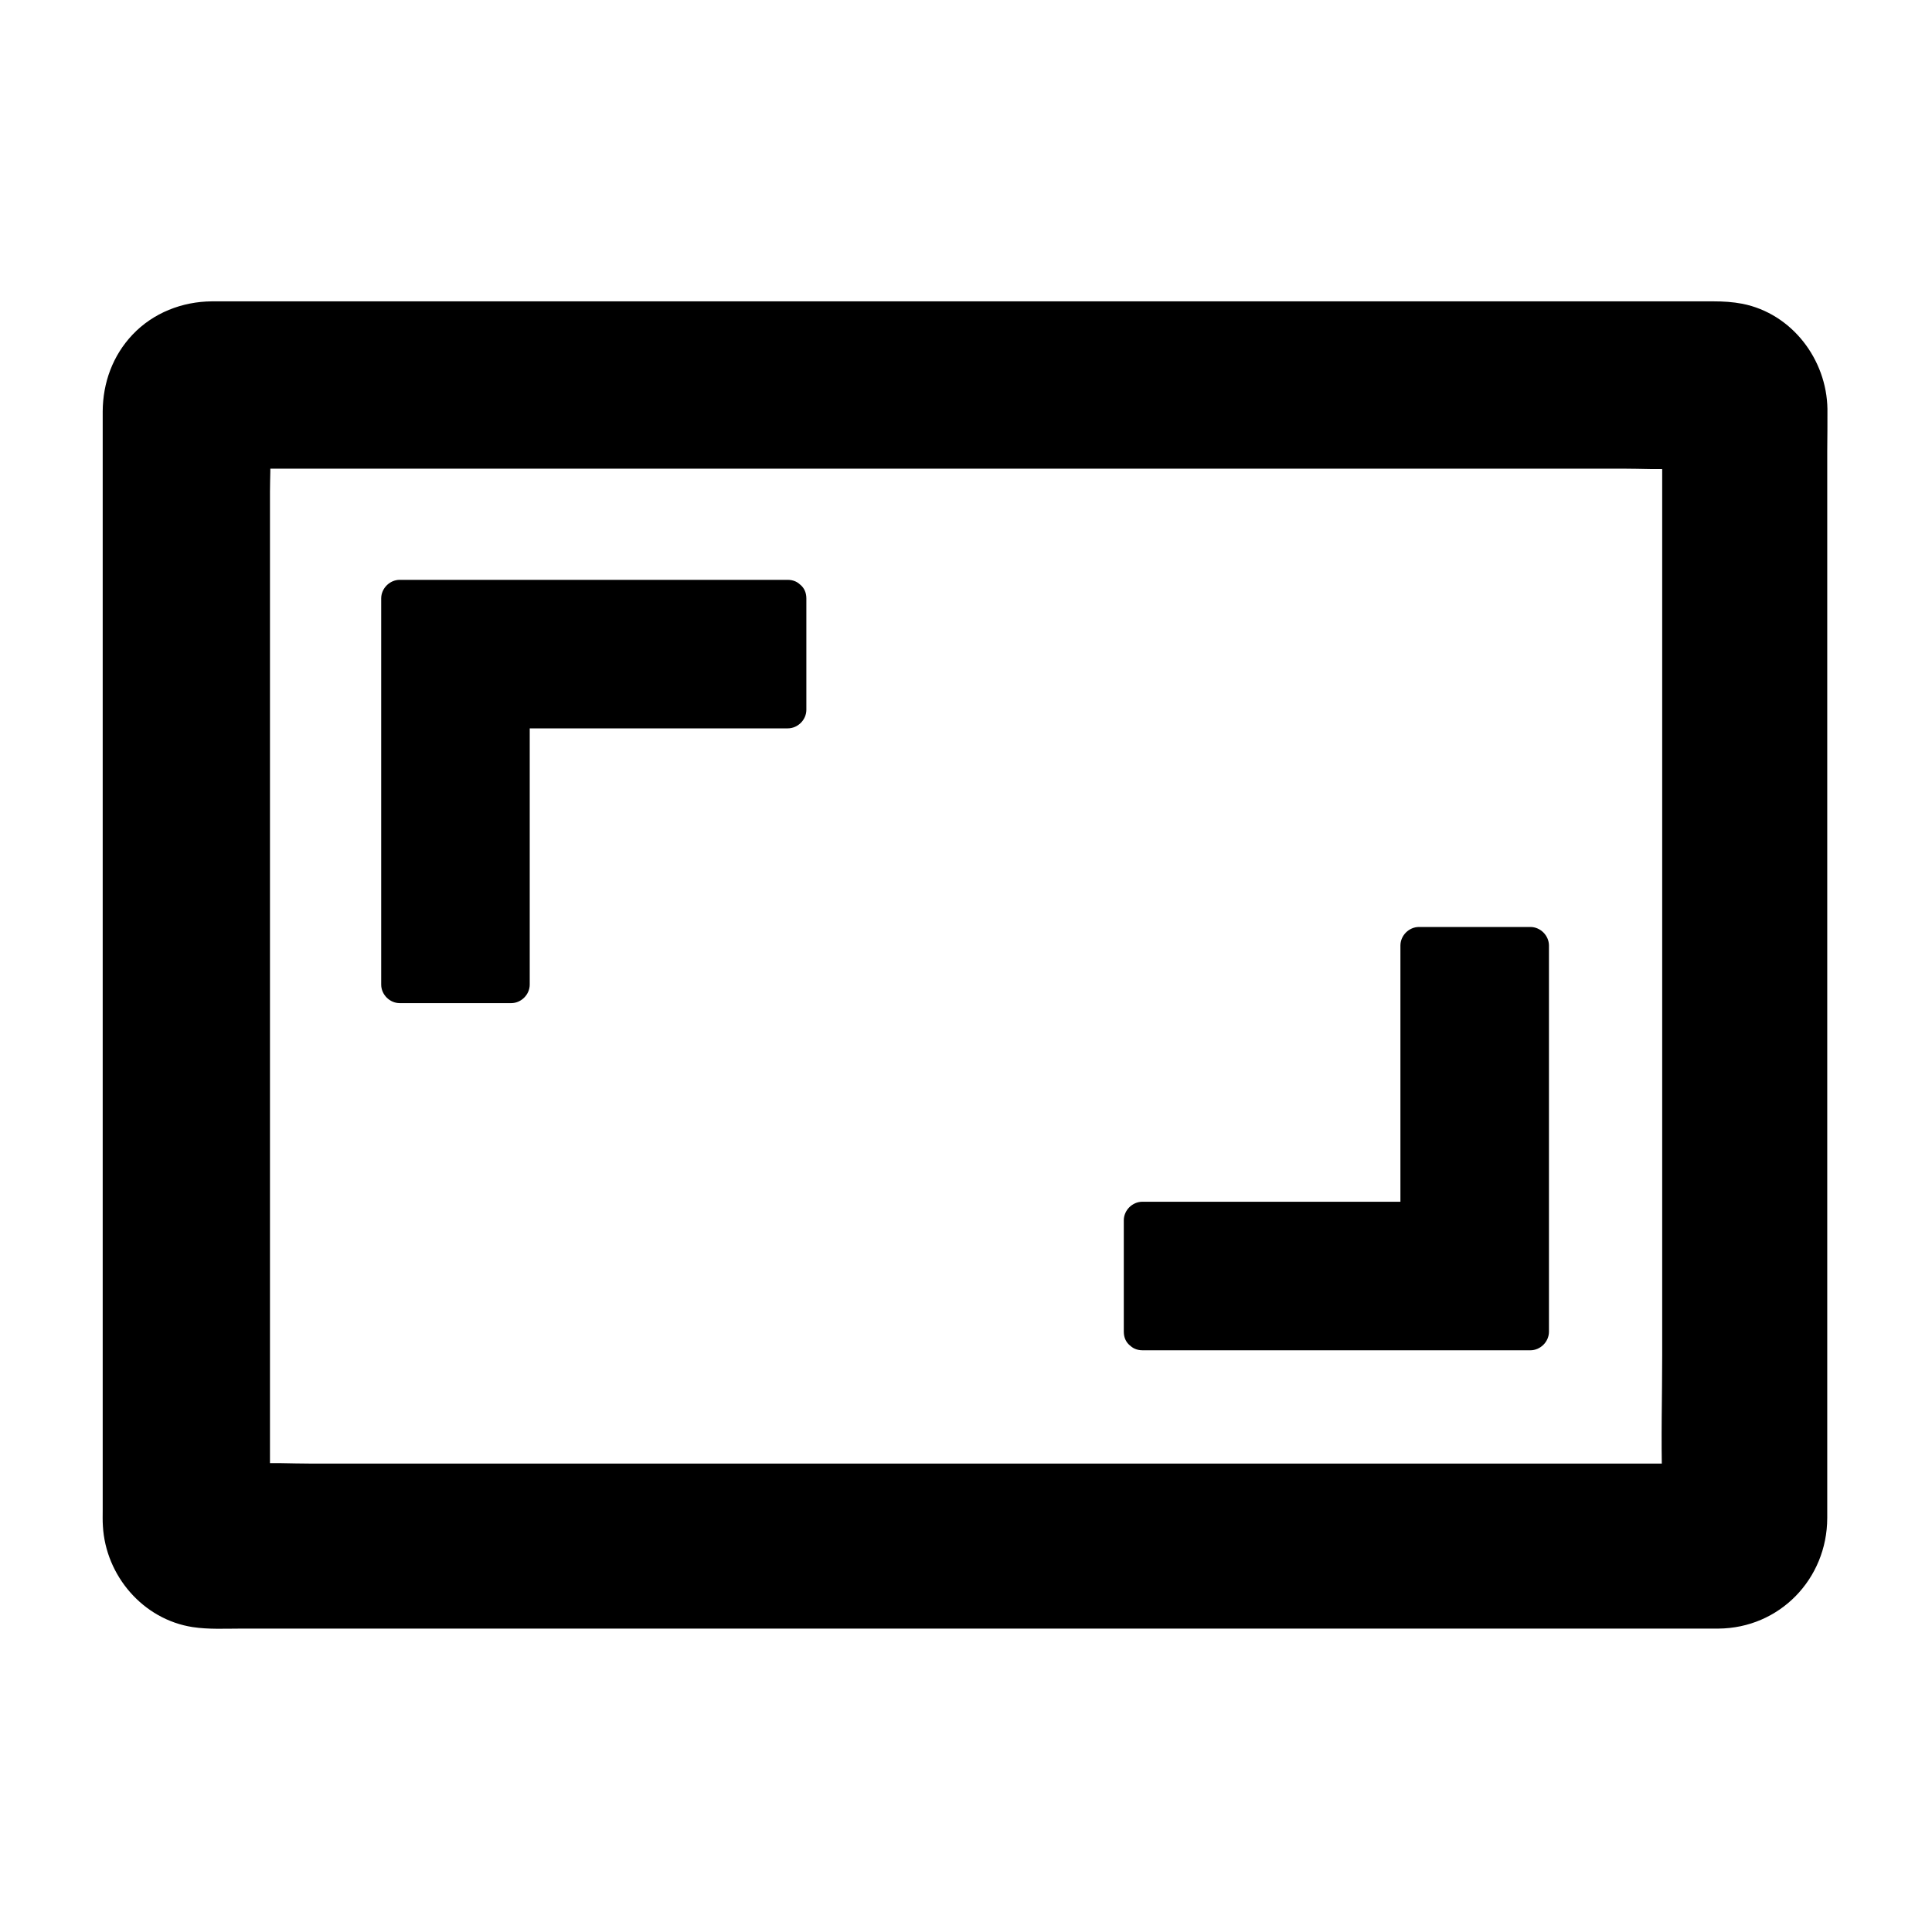 <?xml version="1.0" encoding="UTF-8"?>
<!-- Uploaded to: ICON Repo, www.svgrepo.com, Generator: ICON Repo Mixer Tools -->
<svg fill="#000000" width="800px" height="800px" version="1.1" viewBox="144 144 512 512" xmlns="http://www.w3.org/2000/svg">
 <g>
  <path d="m623.37 252.4c0-13.039-10.578-23.617-23.617-23.617h-400c-13.039 0-23.617 10.578-23.617 23.617v294.71c0 13.039 10.578 23.617 23.617 23.617h400c13.039 0 23.617-10.578 23.617-23.617zm-33.949 284.38h-378.84v-273.55h378.84z"/>
  <path d="m628.29 252.4c-0.195-13.137-9.398-25.289-22.535-27.898-2.559-0.492-5.117-0.641-7.676-0.641h-16.234-30.801-41.625-49.051-52.988-53.727-50.48-44.035-34.094-20.664-4.231c-7.871 0.051-15.547 3.051-21.008 8.809-5.266 5.559-7.871 12.742-7.922 20.32v5.805 27.012 42.262 51.316 53.531 49.543 39.211 22.434c0 1.426-0.051 2.902 0.051 4.328 0.738 13.137 10.629 24.746 23.812 26.766 4.231 0.641 8.562 0.395 12.84 0.395h24.156 36.754 45.855 51.758 53.676 52.348 47.578 39.312 27.699 12.301c16.234-0.098 28.832-13.137 28.879-29.273v-17.32-35.672-47.824-53.137-52.301-45.02-31.438c0.051-3.731 0.051-7.469 0.051-11.207 0-6.348-9.84-6.348-9.84 0v11.855 31.391 44.723 51.809 52.449 47.43 35.867 18.156c0 4.773-1.18 9.398-4.379 13.137-3.789 4.43-9.102 6.641-14.859 6.641h-12.988-27.75-39.016-47.23-51.906-53.184-51.117-45.707-36.852-24.648c-3.051 0-6.051 0.051-9.102 0-10.281-0.098-18.598-8.414-18.695-18.695v-3.297-22.68-39.016-49.152-53.039-50.727-42.164-27.355c0-7.184-0.441-14.219 5.019-20.023 3.789-4.035 8.809-5.902 14.27-5.953h4.574 21.059 34.094 43.789 50.086 52.742 52.547 48.758 41.574 30.996 17.023 2.215c10.332 0.098 18.547 8.414 18.695 18.695 0.09 6.297 9.93 6.297 9.832-0.051z"/>
  <path d="m589.42 531.86h-10.184-27.504-40.641-49.84-54.613-54.859-51.168-43.445-31.094c-4.922 0-9.938-0.297-14.809 0h-0.641l4.922 4.922v-27.258-65.438-78.918-68.191-22.68c0-3.492 0.246-7.086 0-10.578v-0.441c-1.625 1.625-3.297 3.297-4.922 4.922h10.184 27.504 40.641 49.84 54.613 54.859 51.168 43.445 31.094c4.922 0 9.938 0.297 14.809 0h0.641c-1.625-1.625-3.297-3.297-4.922-4.922v27.258 65.438 78.918 68.191c0 11.07-0.344 22.188 0 33.258v0.441c0 6.348 9.84 6.348 9.84 0v-27.258-65.438-78.918-68.191c0-11.07 0.344-22.188 0-33.258v-0.441c0-2.656-2.262-4.922-4.922-4.922h-10.184-27.504-40.641-49.84-54.613-54.859-51.168-43.445-31.094c-4.922 0-9.891-0.098-14.809 0h-0.641c-2.656 0-4.922 2.262-4.922 4.922v27.258 65.438 78.918 68.191c0 11.07-0.344 22.188 0 33.258v0.441c0 2.656 2.262 4.922 4.922 4.922h10.184 27.504 40.641 49.84 54.613 54.859 51.168 43.445 31.094c4.922 0 9.891 0.098 14.809 0h0.641c6.352-0.004 6.352-9.844 0.004-9.844z"/>
  <path d="m352.77 302.58v29.52h-73.309v72.816h-29.52v-102.34z"/>
  <path d="m347.85 302.58v29.52c1.625-1.625 3.297-3.297 4.922-4.922h-64.305-9.004c-2.656 0-4.922 2.262-4.922 4.922v63.762 9.055c1.625-1.625 3.297-3.297 4.922-4.922h-29.52l4.922 4.922v-34.688-55.004-12.645l-4.922 4.922h34.734 55.352 12.695c6.348 0 6.348-9.84 0-9.84h-34.734-55.352-12.695c-2.656 0-4.922 2.262-4.922 4.922v34.688 55.004 12.645c0 2.656 2.262 4.922 4.922 4.922h29.52c2.656 0 4.922-2.262 4.922-4.922v-63.762-9.055c-1.625 1.625-3.297 3.297-4.922 4.922h64.305 9.004c2.656 0 4.922-2.262 4.922-4.922v-29.52c-0.004-6.352-9.844-6.352-9.844-0.004z"/>
  <path d="m446.74 496.92v-29.52h73.309v-72.816h29.52v102.34z"/>
  <path d="m451.66 496.92v-29.52l-4.922 4.922h64.305 9.004c2.656 0 4.922-2.262 4.922-4.922v-63.762-9.055c-1.625 1.625-3.297 3.297-4.922 4.922h29.52c-1.625-1.625-3.297-3.297-4.922-4.922v34.688 55.004 12.645l4.922-4.922h-34.734-55.352-12.695c-6.348 0-6.348 9.84 0 9.84h34.734 55.352 12.695c2.656 0 4.922-2.262 4.922-4.922v-34.688-55.004-12.645c0-2.656-2.262-4.922-4.922-4.922h-29.52c-2.656 0-4.922 2.262-4.922 4.922v63.762 9.055c1.625-1.625 3.297-3.297 4.922-4.922h-64.305-9.004c-2.656 0-4.922 2.262-4.922 4.922v29.52c0.004 6.352 9.844 6.352 9.844 0.004z"/>
 </g>
</svg>